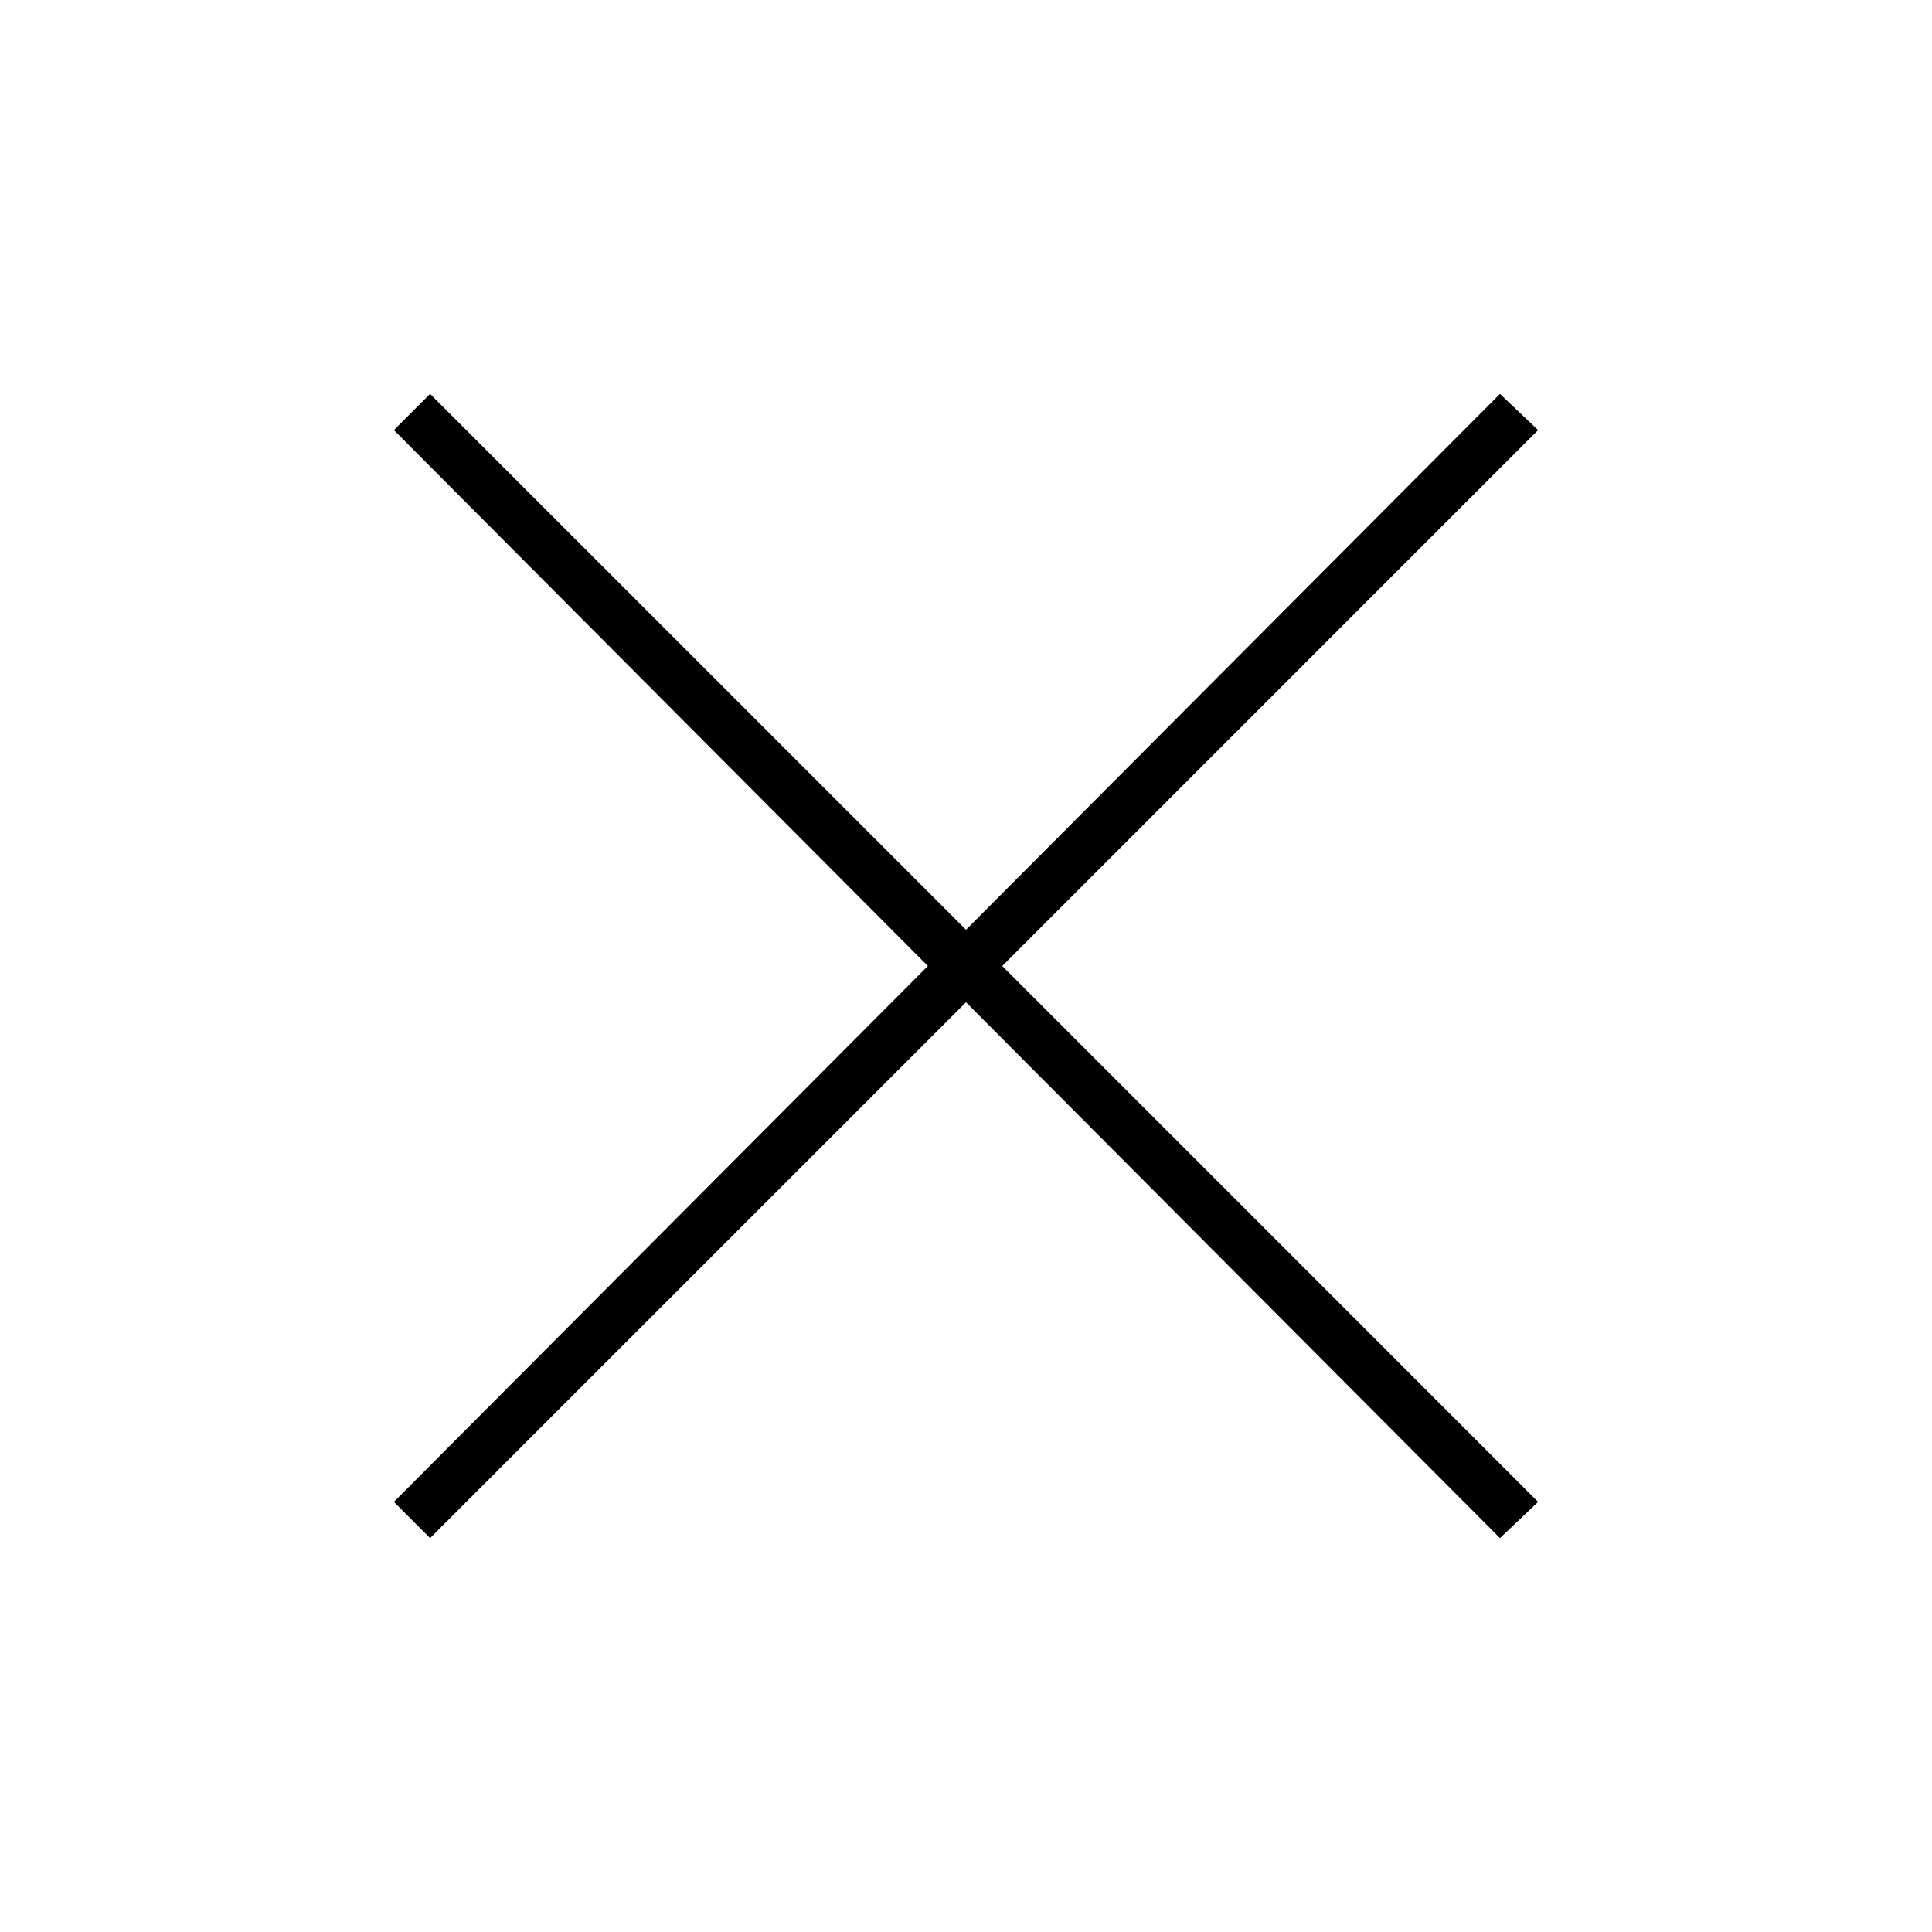 <?xml version="1.0" ?><svg data-name="Capa 1" id="Capa_1" viewBox="0 0 500 500" xmlns="http://www.w3.org/2000/svg"><defs><style>.cls-1{fill:#010101;}</style></defs><title/><polygon class="cls-1" points="388.19 101.94 250 240.62 111.31 101.94 101.94 111.31 240.13 250 101.94 388.69 111.31 398.06 250 259.38 388.19 398.06 398.06 388.69 259.38 250 398.06 111.31 388.19 101.94"/></svg>